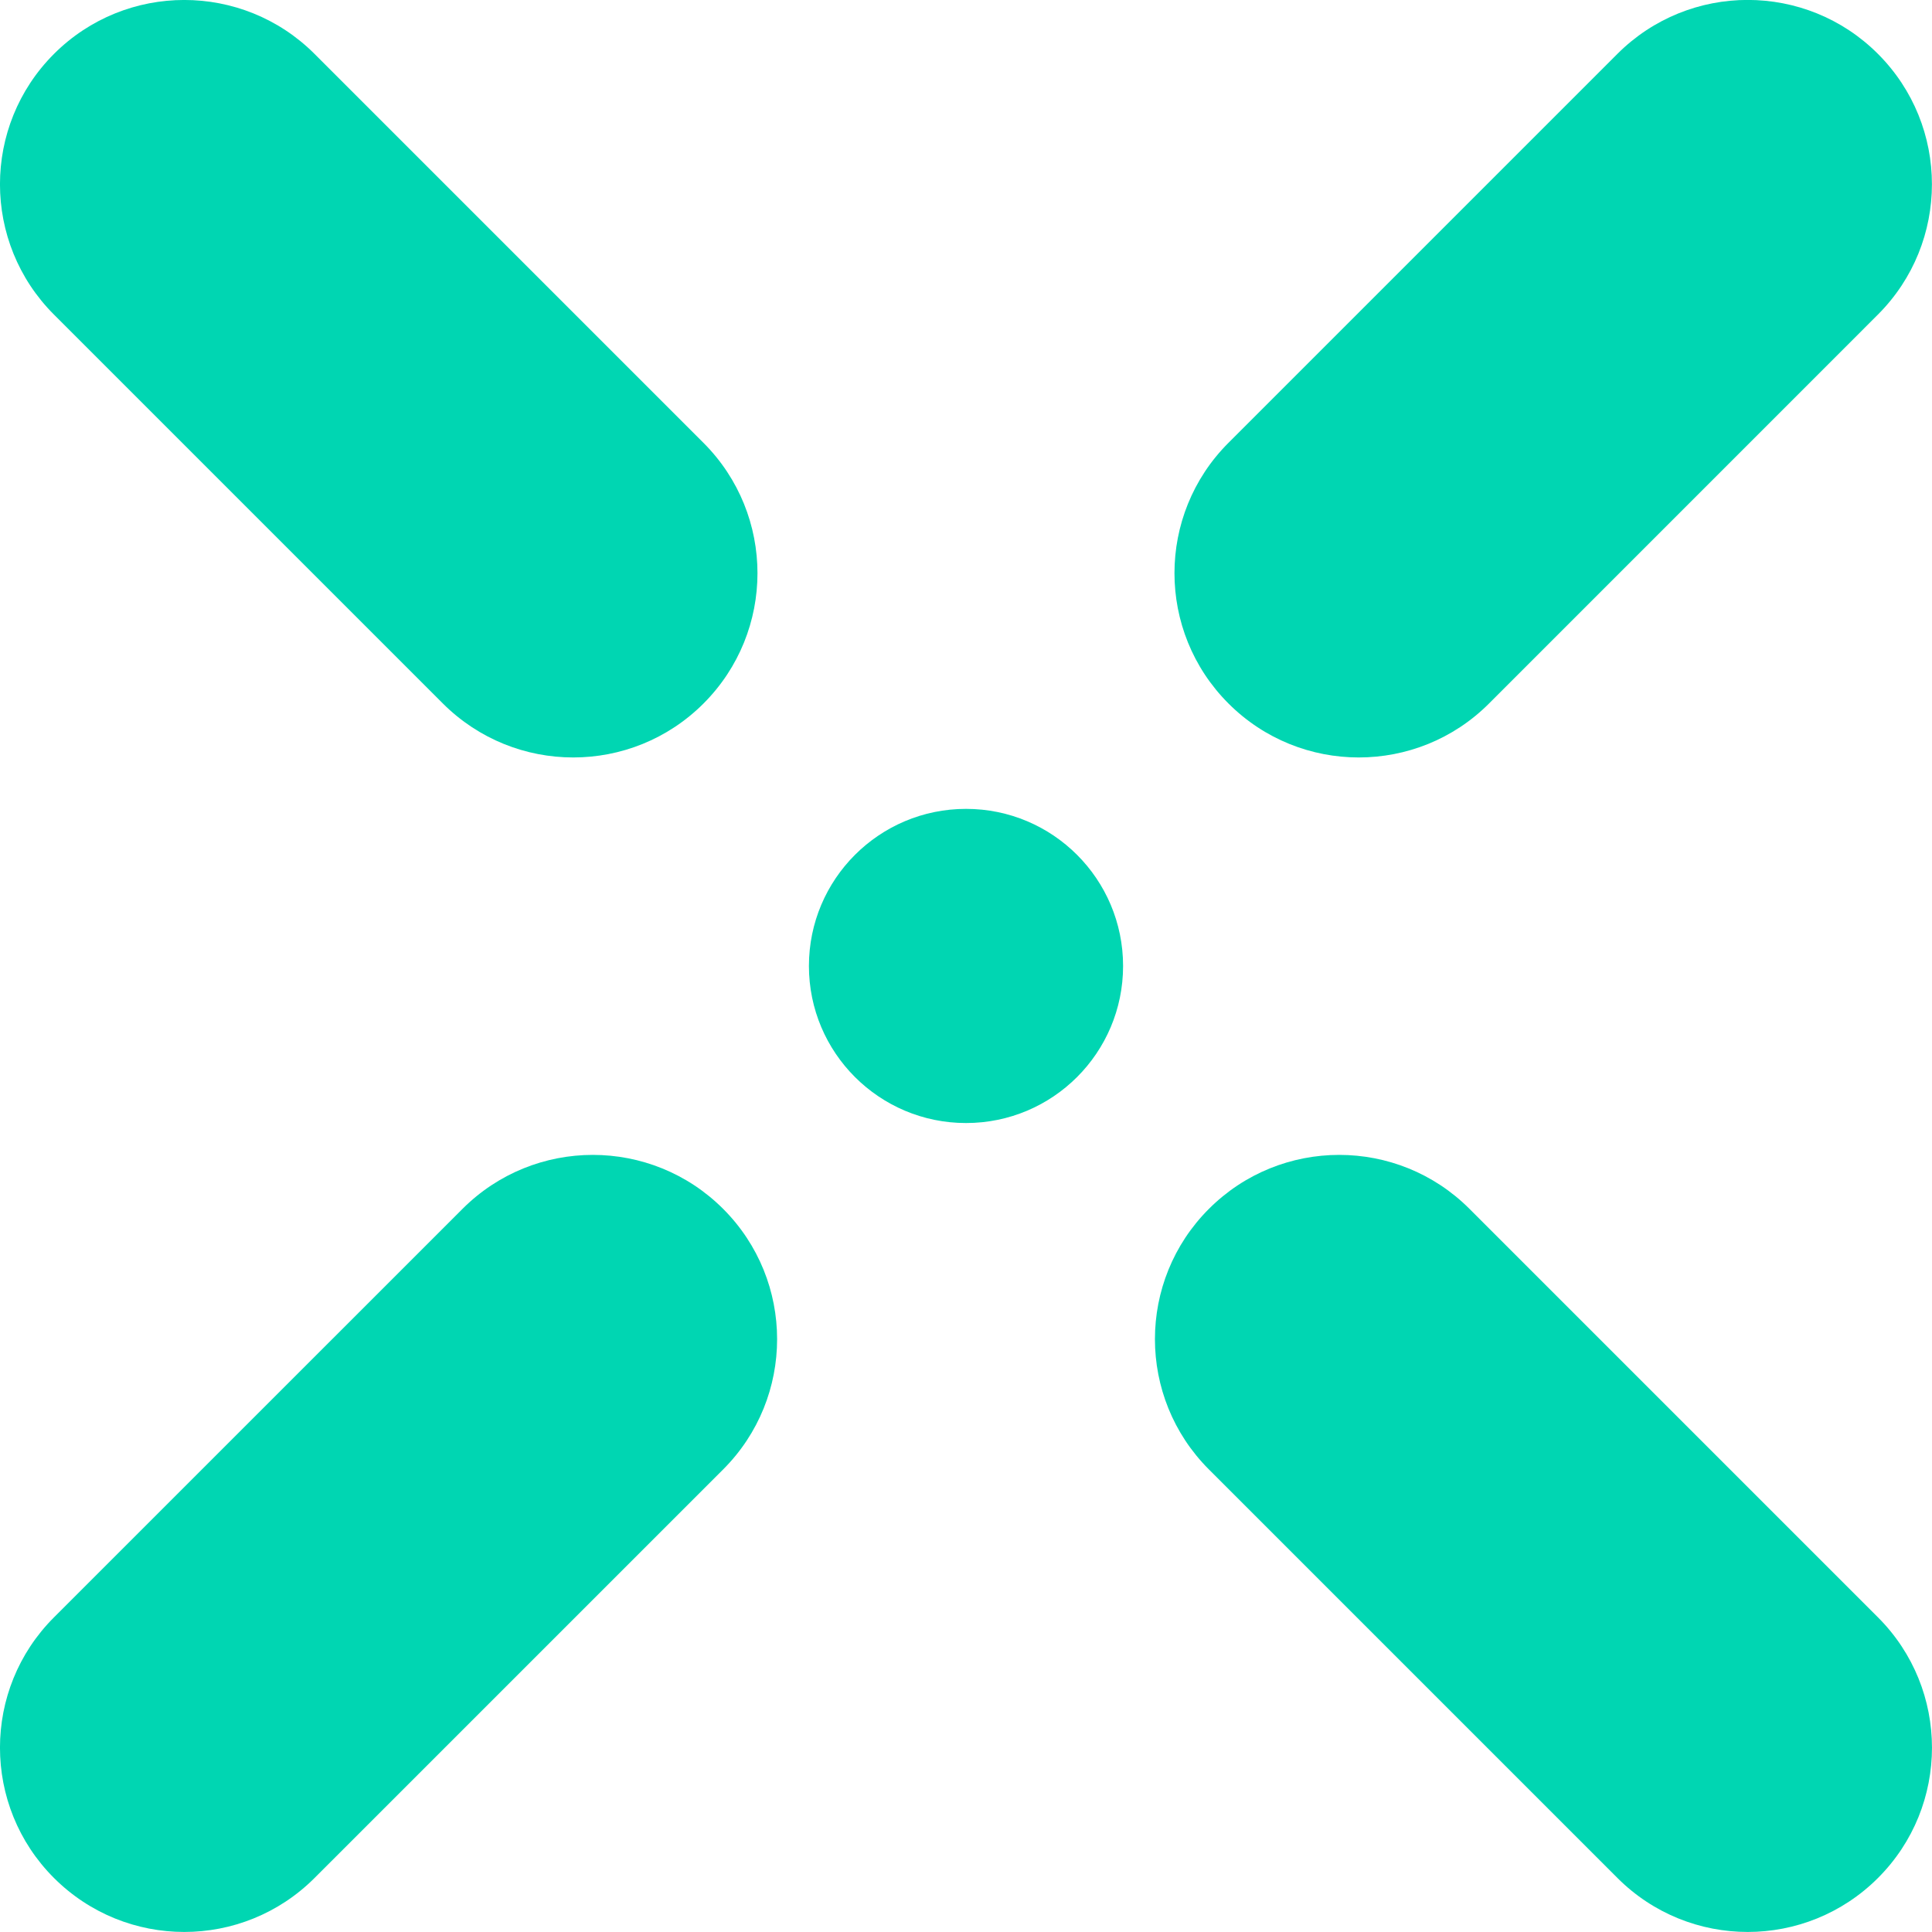 <?xml version="1.0" encoding="utf-8"?>
<!-- Generator: Adobe Illustrator 16.0.0, SVG Export Plug-In . SVG Version: 6.00 Build 0)  -->
<!DOCTYPE svg PUBLIC "-//W3C//DTD SVG 1.1//EN" "http://www.w3.org/Graphics/SVG/1.1/DTD/svg11.dtd">
<svg version="1.1" id="Calque_1" xmlns="http://www.w3.org/2000/svg" xmlns:xlink="http://www.w3.org/1999/xlink" x="0px" y="0px"
	 width="41.935px" height="41.934px" viewBox="0 0 41.935 41.934" enable-background="new 0 0 41.935 41.934" xml:space="preserve">
<path fill="#00D6B2" d="M4,41.934c-1.024,0-2.047-0.391-2.829-1.172c-1.562-1.562-1.562-4.095,0-5.656l8.868-8.867
	c1.562-1.562,4.095-1.562,5.657,0c1.562,1.562,1.562,4.095,0,5.656l-8.868,8.867C6.047,41.543,5.023,41.934,4,41.934z"/>
<path fill="#00D6B2" d="M29.492,16.441c-1.023,0-2.048-0.391-2.828-1.172c-1.562-1.562-1.562-4.095,0-5.657l8.442-8.442
	c1.561-1.562,4.096-1.562,5.656,0c1.562,1.562,1.562,4.095,0,5.657L32.32,15.27C31.54,16.051,30.516,16.441,29.492,16.441z"/>
<path fill="#00D6B2" d="M37.935,41.934c-1.023,0-2.048-0.391-2.828-1.172l-8.867-8.867c-1.562-1.562-1.562-4.095,0-5.656
	c1.561-1.562,4.096-1.562,5.656,0l8.867,8.867c1.562,1.562,1.562,4.095,0,5.656C39.982,41.543,38.958,41.934,37.935,41.934z"/>
<path fill="#00D6B2" d="M12.442,16.441c-1.024,0-2.047-0.391-2.829-1.171L1.171,6.828c-1.562-1.562-1.562-4.095,0-5.657
	c1.562-1.562,4.095-1.562,5.657,0l8.442,8.442c1.562,1.562,1.562,4.095,0,5.657C14.489,16.051,13.466,16.441,12.442,16.441z"/>
<path fill="#00D6B2" d="M24.377,20.967c0,1.883-1.526,3.409-3.409,3.409c-1.883,0-3.41-1.526-3.41-3.409
	c0-1.884,1.527-3.41,3.41-3.41C22.851,17.557,24.377,19.083,24.377,20.967"/>
</svg>
